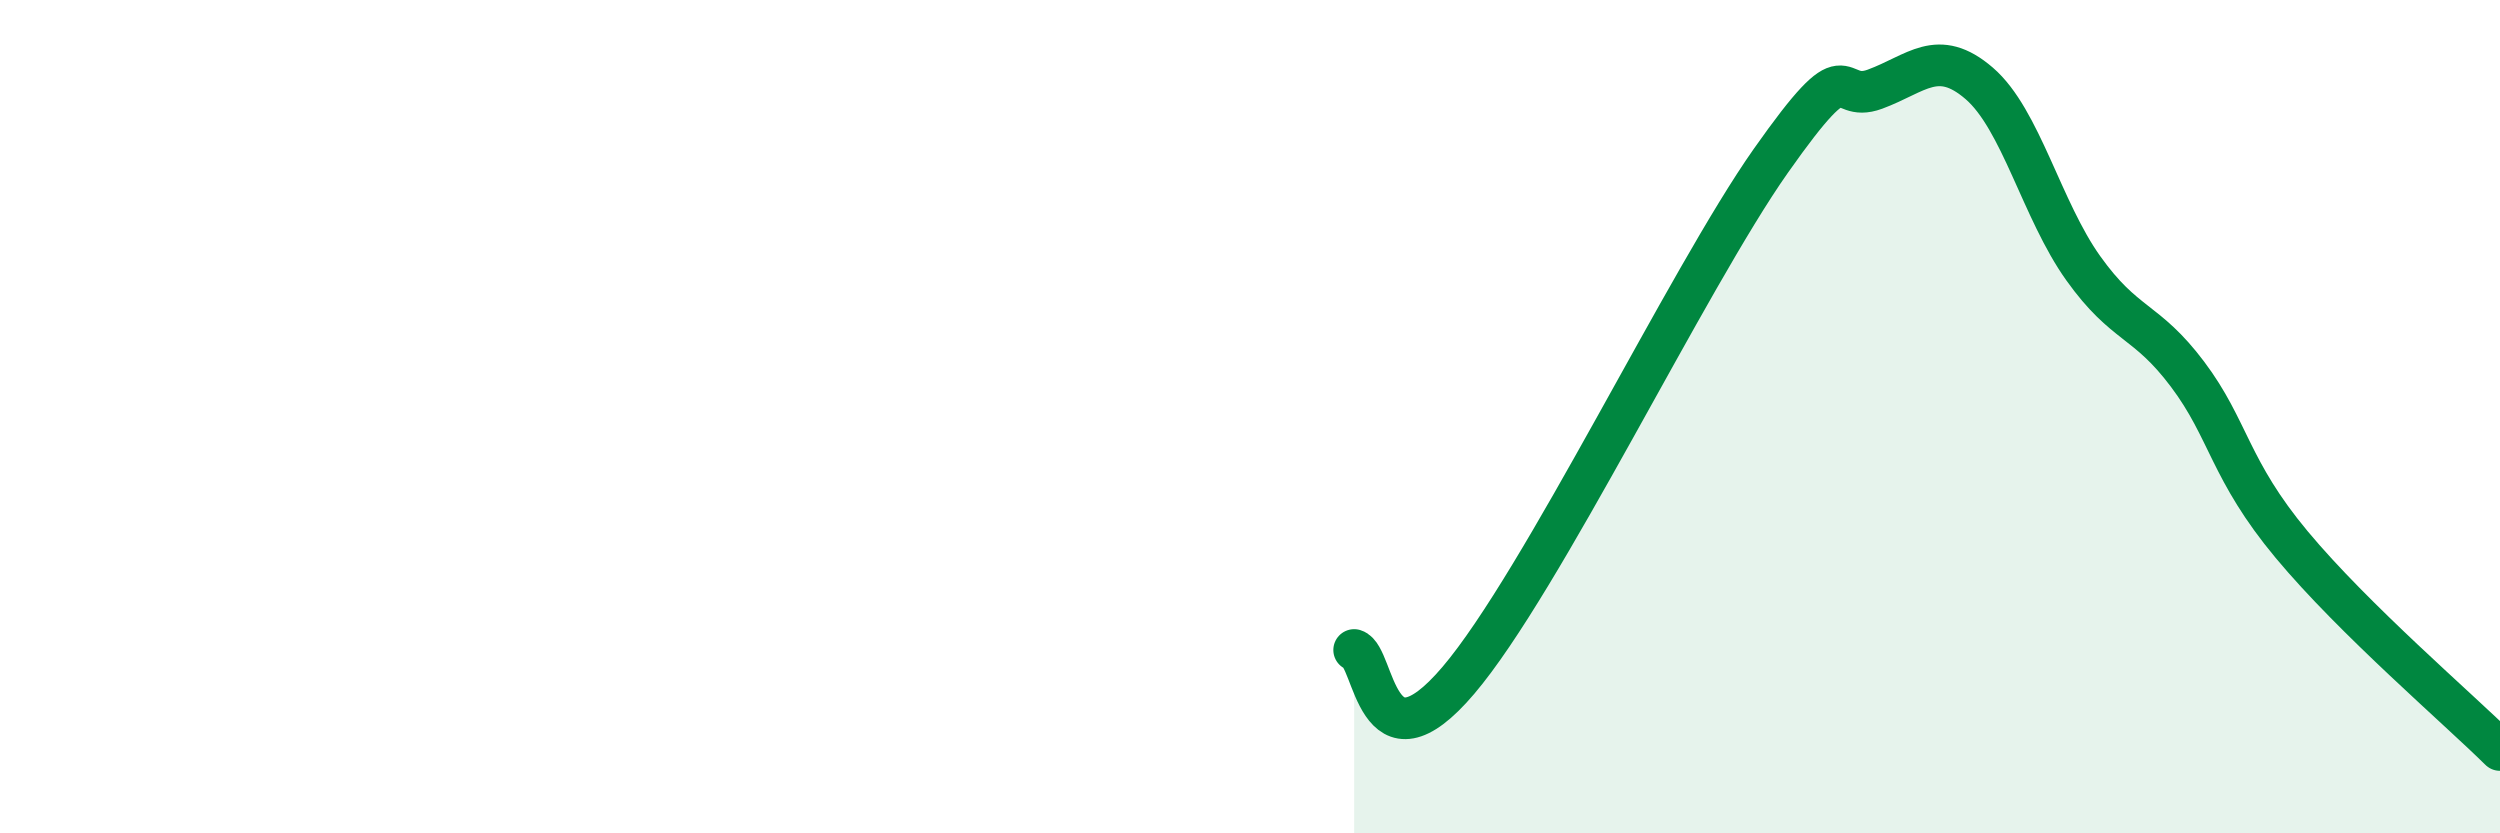 
    <svg width="60" height="20" viewBox="0 0 60 20" xmlns="http://www.w3.org/2000/svg">
      <path
        d="M 32.5,15.6 C 33,15.75 33,18.68 35,16.33 C 37,13.98 40.5,6.7 42.5,3.86 C 44.5,1.02 44,2.51 45,2.14 C 46,1.77 46.5,1.14 47.5,2 C 48.5,2.86 49,5.04 50,6.44 C 51,7.84 51.5,7.65 52.5,8.98 C 53.5,10.31 53.5,11.27 55,13.07 C 56.5,14.87 59,17.01 60,18L60 20L32.5 20Z"
        fill="#008740"
        opacity="0.1"
        stroke-linecap="round"
        stroke-linejoin="round"
      />
      <path
        d="M 32.5,15.6 C 33,15.75 33,18.68 35,16.33 C 37,13.98 40.5,6.7 42.5,3.86 C 44.5,1.02 44,2.51 45,2.14 C 46,1.77 46.5,1.14 47.5,2 C 48.5,2.86 49,5.04 50,6.44 C 51,7.84 51.5,7.65 52.5,8.98 C 53.5,10.31 53.5,11.27 55,13.07 C 56.5,14.87 59,17.01 60,18"
        stroke="#008740"
        stroke-width="1"
        fill="none"
        stroke-linecap="round"
        stroke-linejoin="round"
      />
    </svg>
  